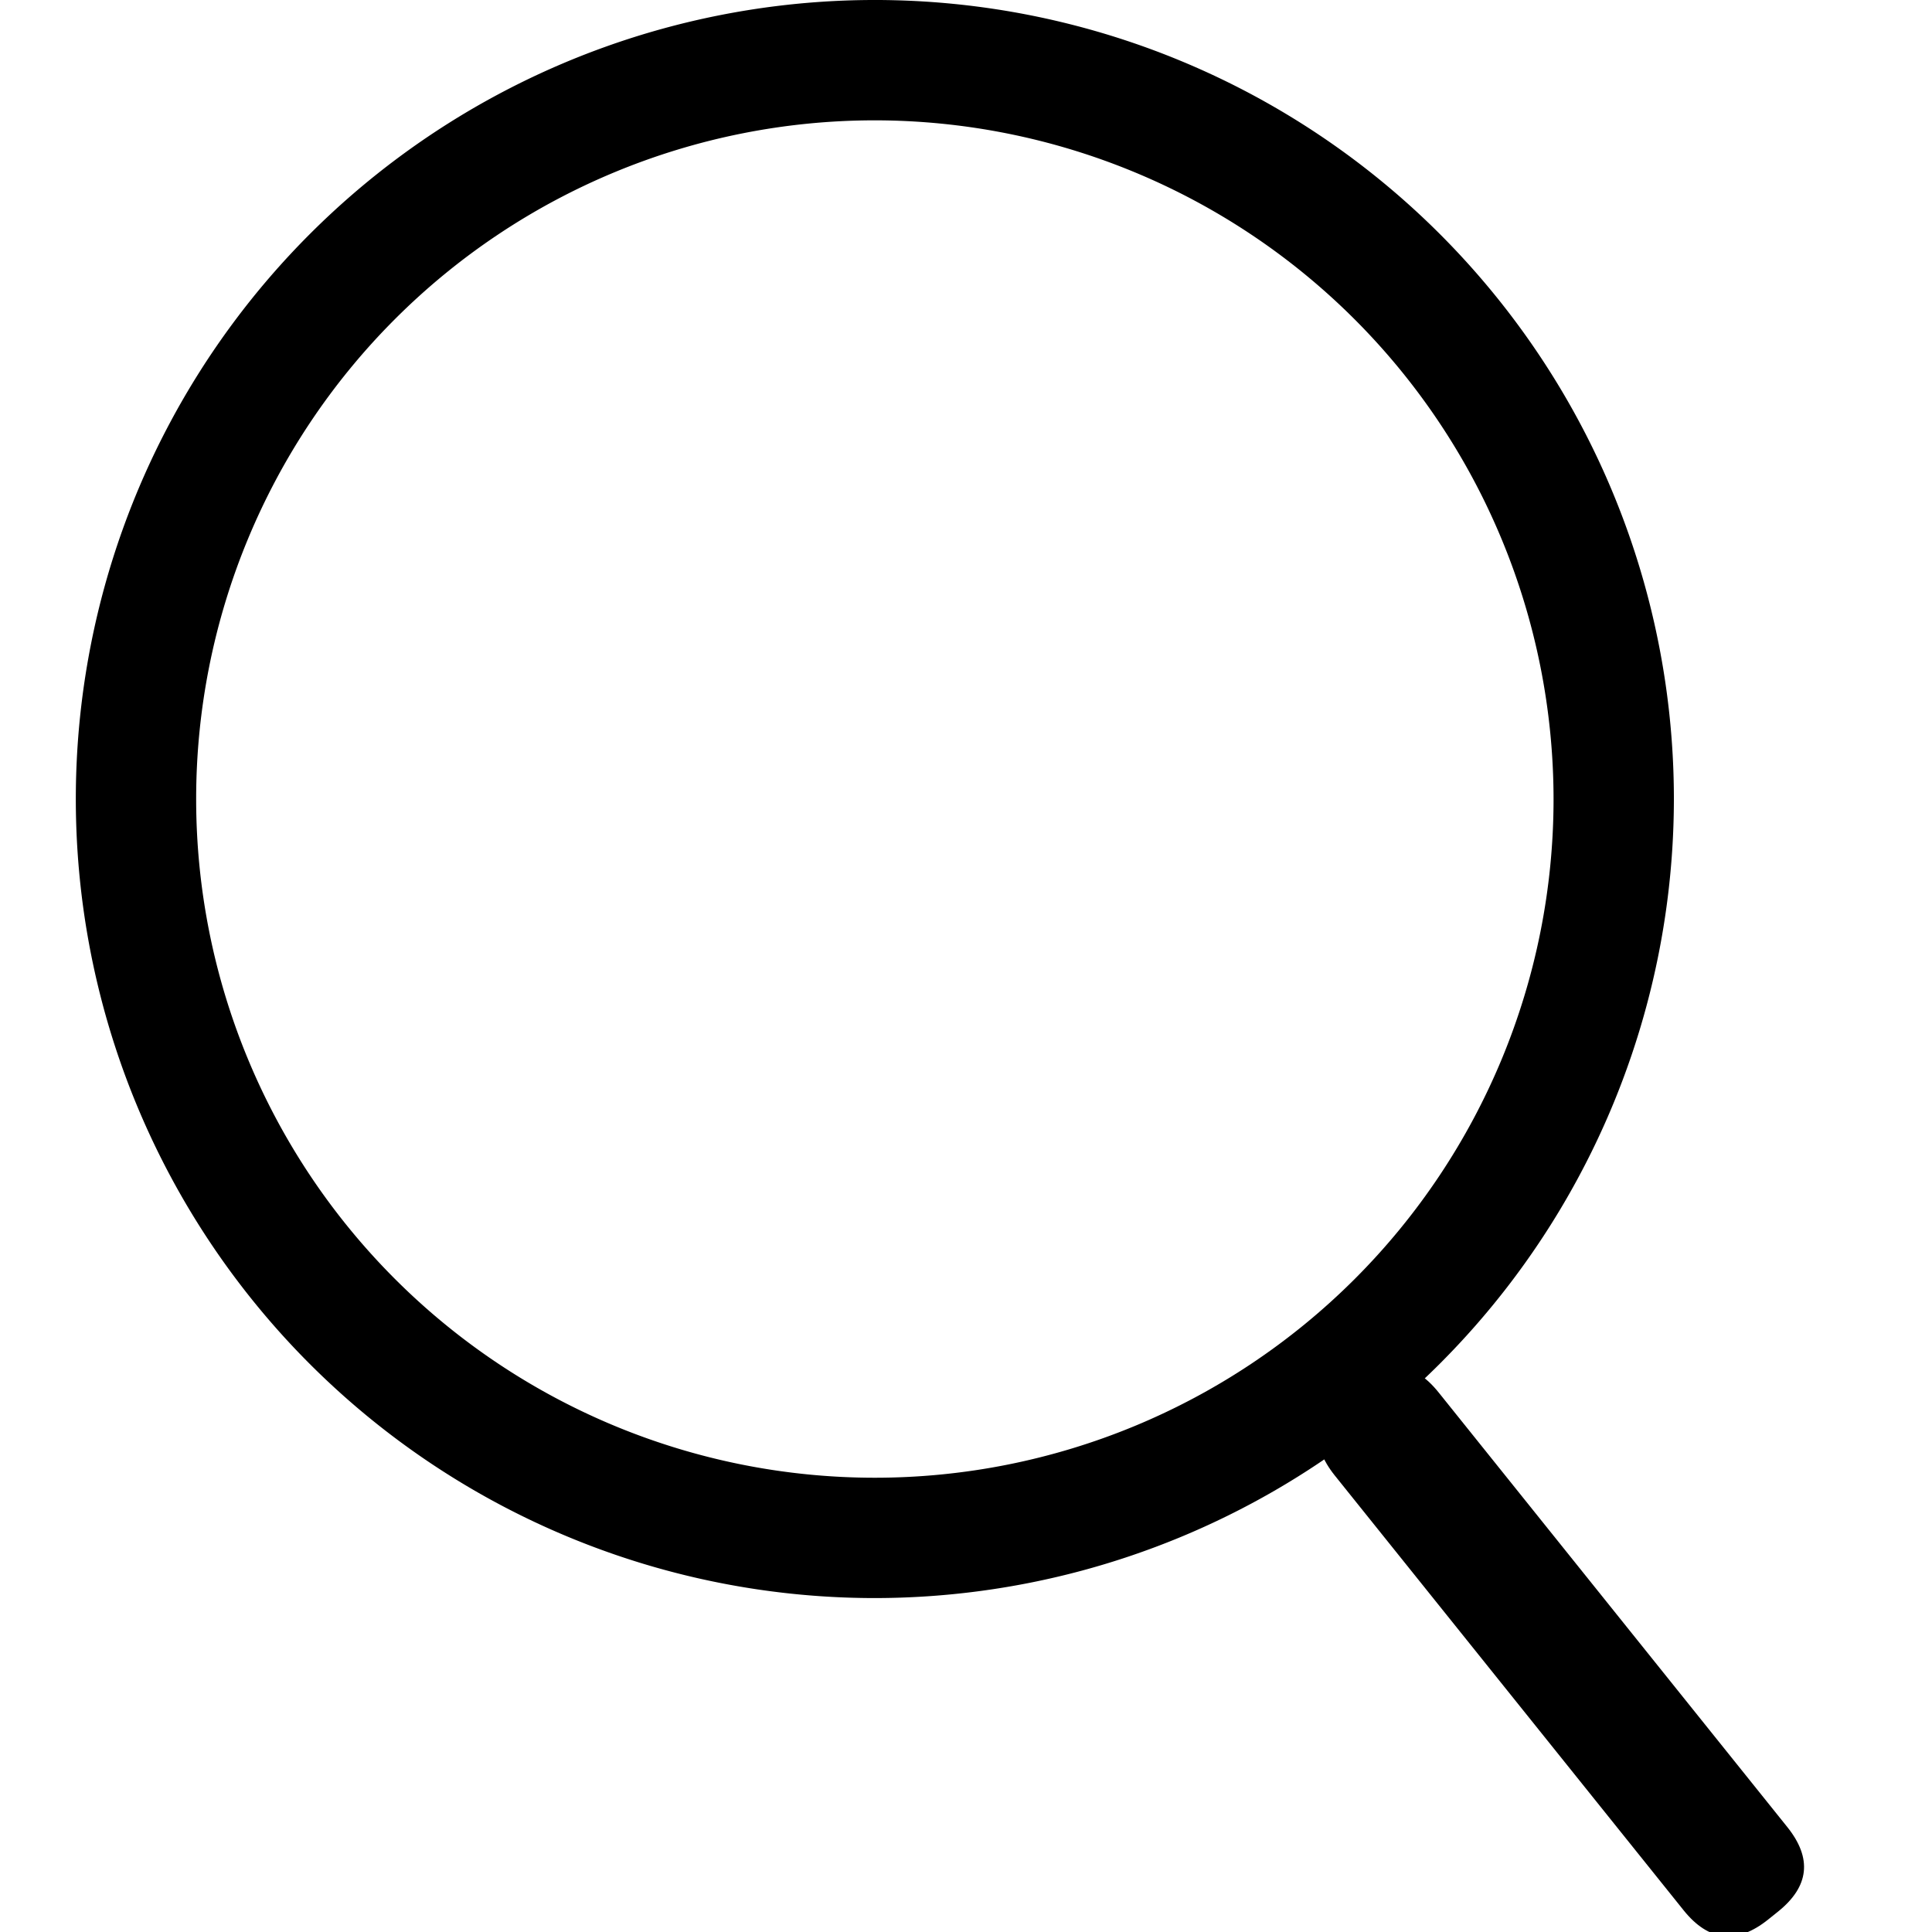 <?xml version="1.0" standalone="no"?><!DOCTYPE svg PUBLIC "-//W3C//DTD SVG 1.1//EN" "http://www.w3.org/Graphics/SVG/1.1/DTD/svg11.dtd"><svg t="1715236152357" class="icon" viewBox="0 0 1024 1024" version="1.1" xmlns="http://www.w3.org/2000/svg" p-id="7749" xmlns:xlink="http://www.w3.org/1999/xlink" width="256" height="256"><path d="M463.69 847.008a423.504 423.504 0 1 1 423.505-423.504A423.823 423.823 0 0 1 463.69 847.008z m0-783.227a359.723 359.723 0 1 0 359.724 359.723A360.042 360.042 0 0 0 463.691 63.781z" fill="#000000" p-id="7750"></path><path d="M712.449 737.299l5.224-4.191q24.874-19.957 44.83 4.918l184.799 230.336q19.956 24.874-4.918 44.83l-5.224 4.191q-24.874 19.957-44.83-4.917L707.53 782.13q-19.956-24.875 4.918-44.831z" fill="#000000" p-id="7751"></path></svg>